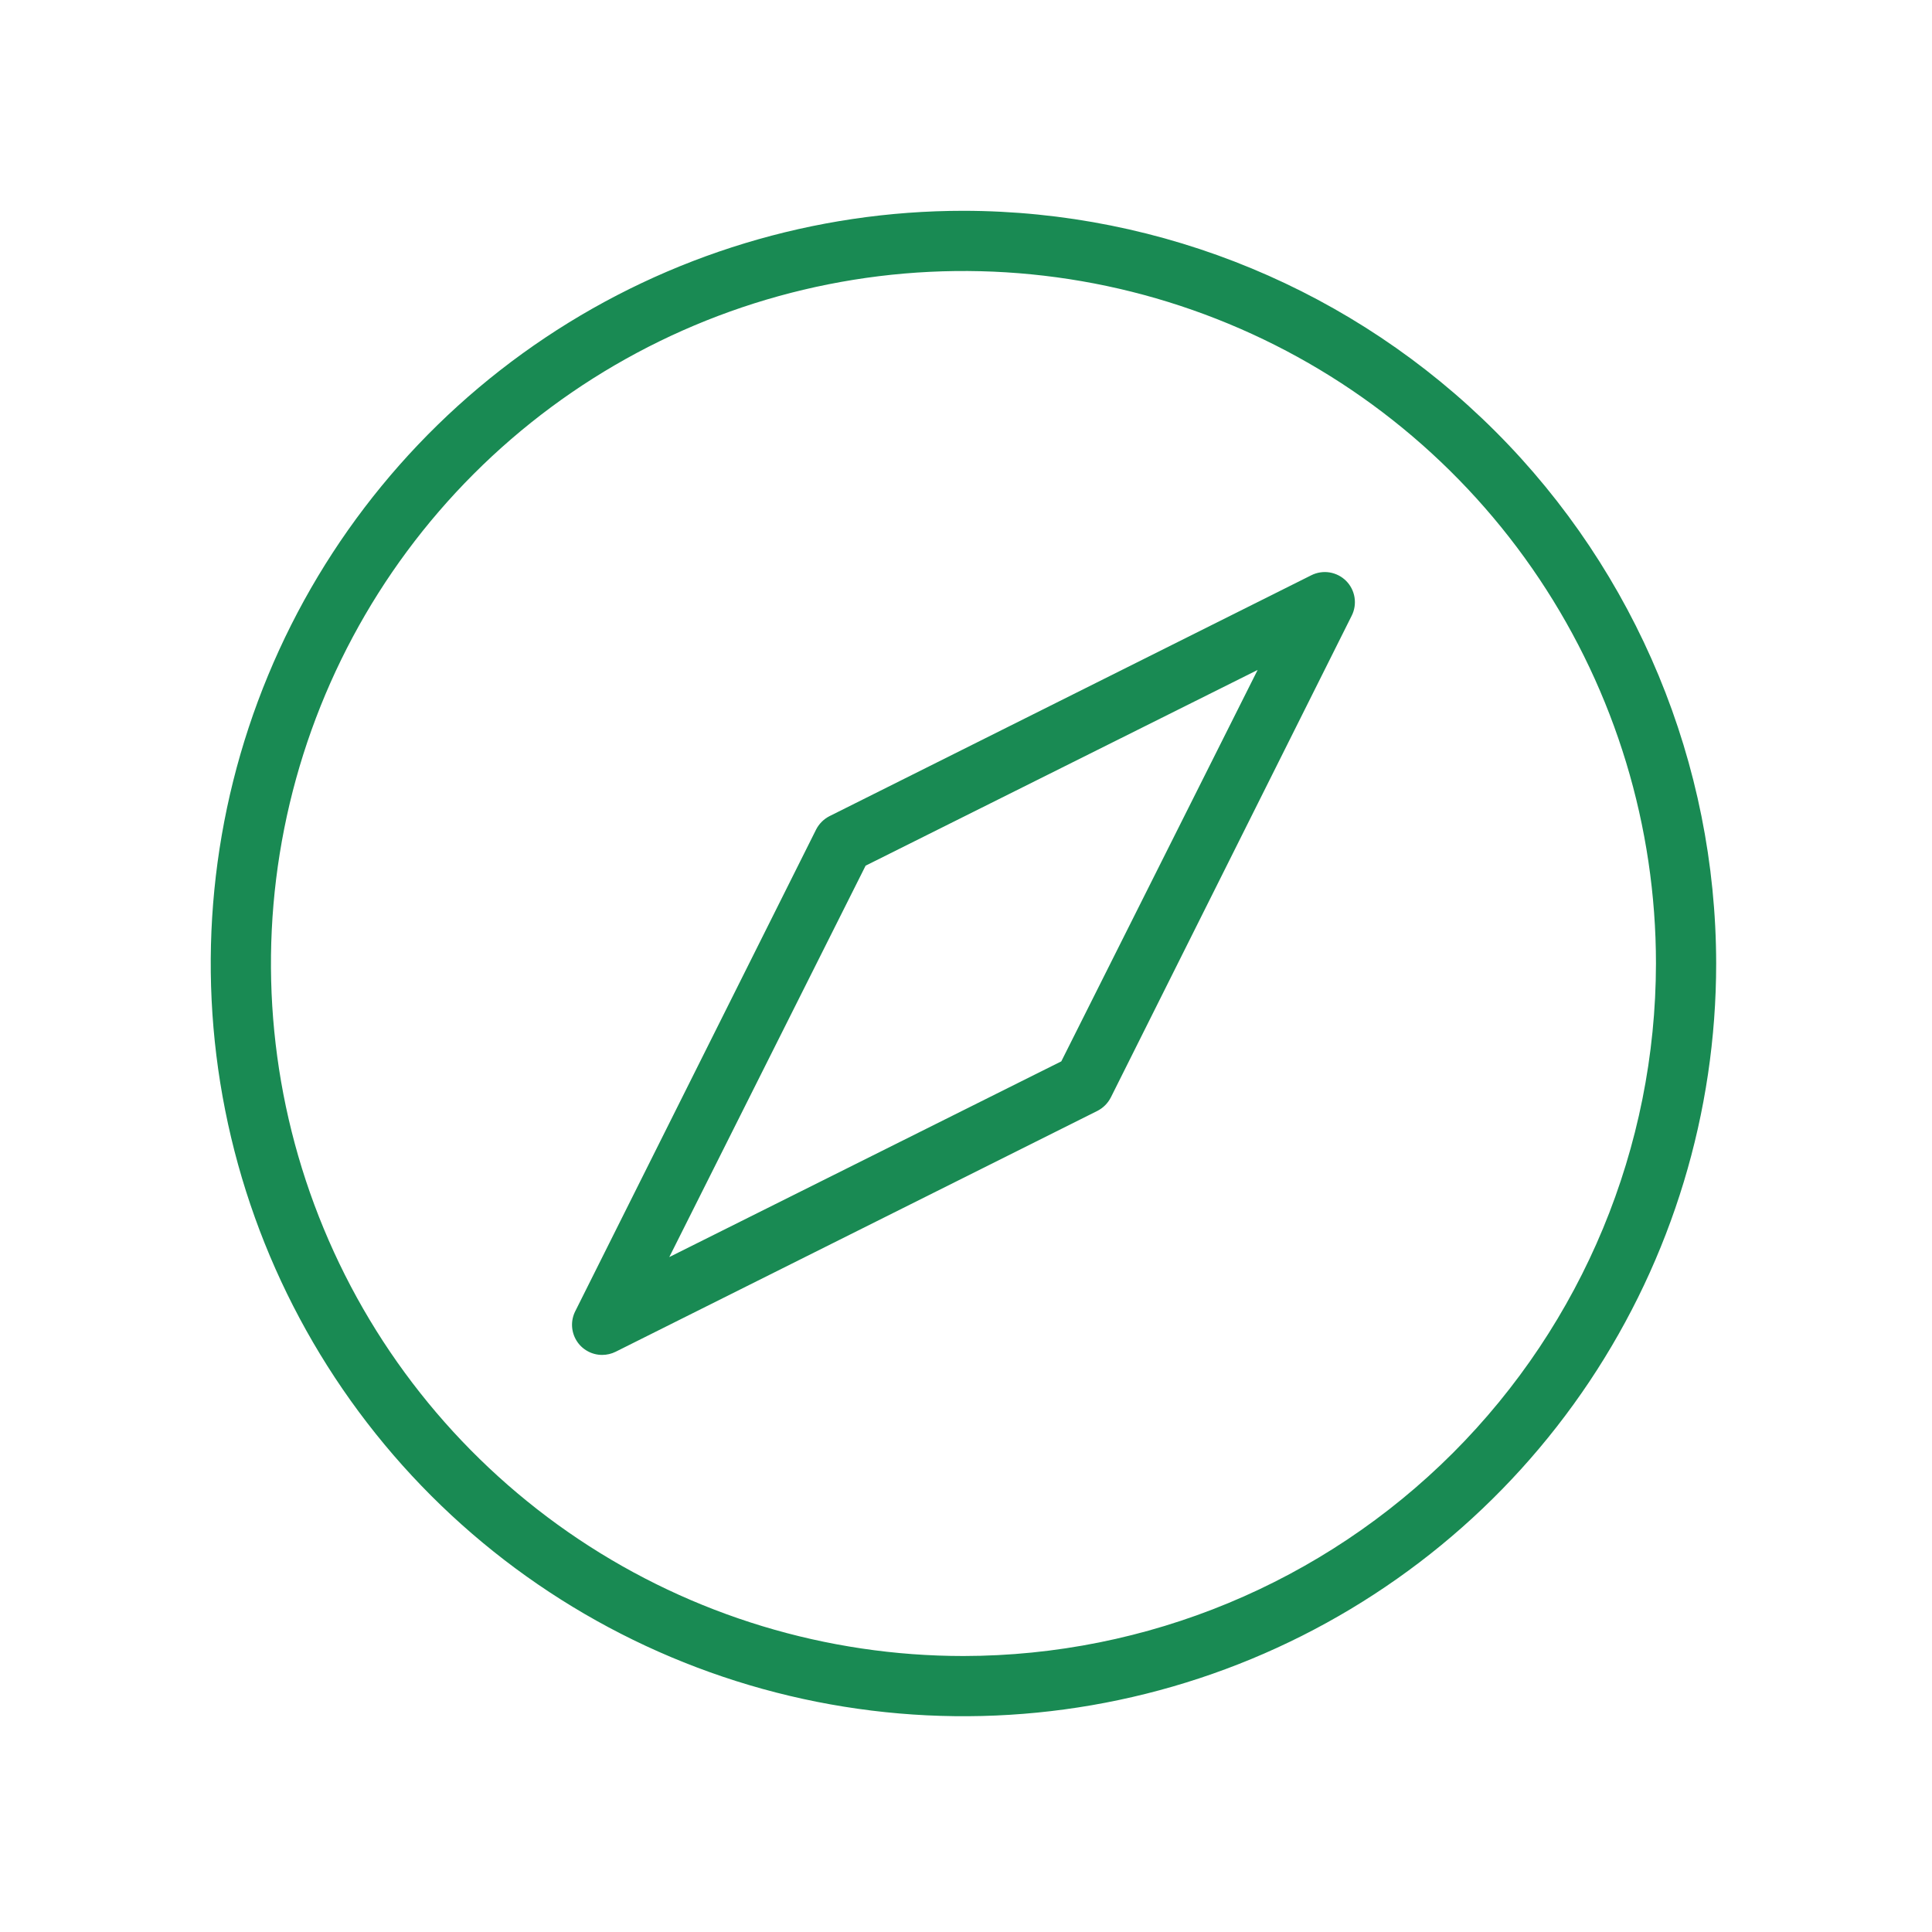 <?xml version="1.0" encoding="UTF-8"?> <svg xmlns="http://www.w3.org/2000/svg" width="73" height="73" viewBox="0 0 73 73" fill="none"><path d="M36.404 7.965C30.779 7.965 25.28 9.633 20.603 12.758C15.926 15.883 12.28 20.325 10.128 25.522C7.975 30.719 7.412 36.437 8.509 41.954C9.607 47.471 12.316 52.539 16.293 56.517C20.271 60.494 25.338 63.203 30.855 64.3C36.372 65.398 42.091 64.835 47.288 62.682C52.485 60.529 56.927 56.884 60.052 52.207C63.177 47.53 64.845 42.031 64.845 36.406C64.837 28.865 61.837 21.636 56.506 16.304C51.174 10.972 43.944 7.973 36.404 7.965ZM36.404 62.572C31.229 62.572 26.17 61.037 21.867 58.162C17.564 55.287 14.21 51.2 12.23 46.419C10.249 41.638 9.731 36.377 10.741 31.301C11.751 26.226 14.243 21.563 17.902 17.904C21.561 14.245 26.224 11.752 31.299 10.743C36.375 9.733 41.636 10.251 46.417 12.232C51.198 14.212 55.285 17.566 58.16 21.869C61.035 26.172 62.57 31.231 62.57 36.406C62.562 43.343 59.803 49.994 54.898 54.9C49.992 59.805 43.341 62.564 36.404 62.572ZM49.547 21.736L31.344 30.837C31.125 30.948 30.947 31.127 30.835 31.346L21.734 49.548C21.647 49.722 21.606 49.915 21.615 50.109C21.624 50.302 21.682 50.491 21.784 50.656C21.886 50.821 22.028 50.957 22.198 51.051C22.367 51.146 22.558 51.195 22.752 51.195C22.929 51.195 23.103 51.154 23.261 51.076L41.464 41.975C41.683 41.863 41.861 41.685 41.973 41.465L51.074 23.263C51.181 23.05 51.218 22.808 51.18 22.571C51.142 22.335 51.031 22.117 50.862 21.948C50.693 21.779 50.474 21.668 50.238 21.629C50.002 21.591 49.76 21.629 49.547 21.736ZM40.101 40.103L25.289 47.498L32.707 32.709L47.519 25.314L40.101 40.103Z" fill="#198A53"></path></svg> 